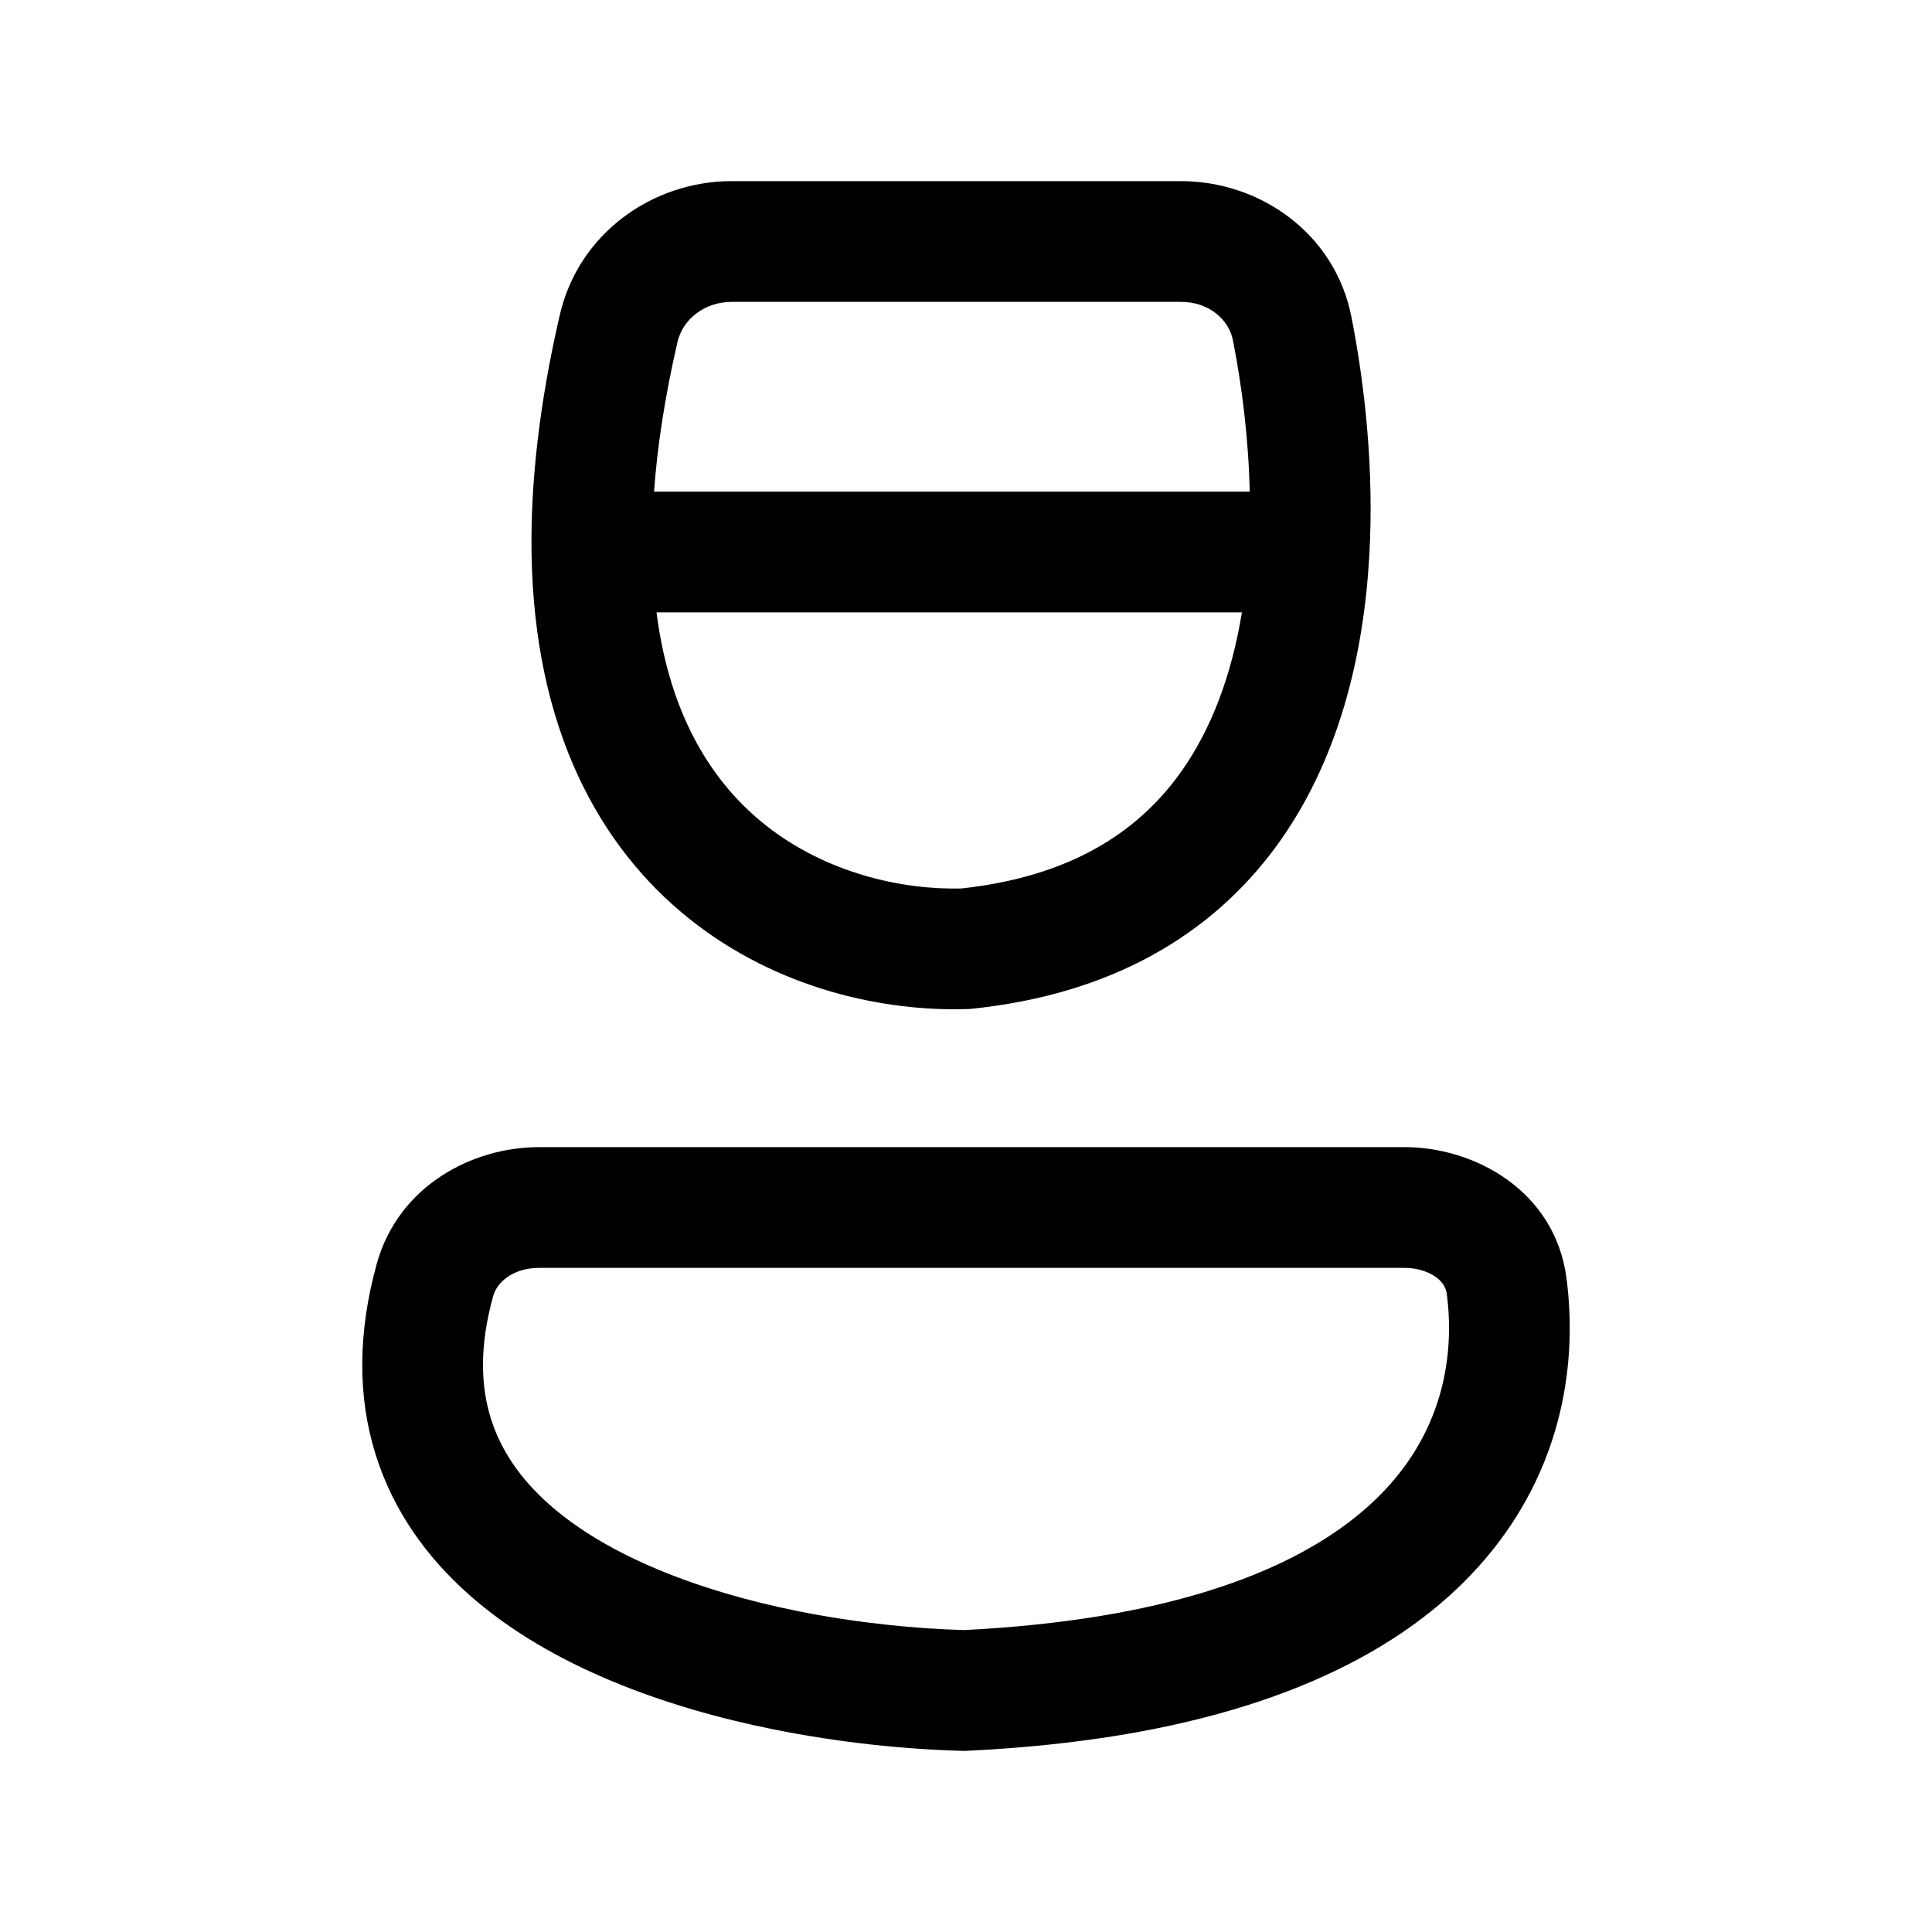 <svg width="32" height="32" viewBox="0 0 32 32" fill="none" xmlns="http://www.w3.org/2000/svg">
<path fill-rule="evenodd" clip-rule="evenodd" d="M9.272 5.216C9.585 3.863 10.809 3 12.12 3H19.561C20.862 3 22.11 3.858 22.384 5.249C22.617 6.438 22.758 7.817 22.68 9.199C22.587 10.862 22.171 12.611 21.133 14.025C20.069 15.473 18.423 16.469 16.089 16.709L16.054 16.712L16.019 16.713C14.662 16.757 12.888 16.392 11.421 15.221C9.917 14.021 8.848 12.062 8.804 9.158C8.787 7.997 8.932 6.688 9.272 5.216ZM12.12 5C11.661 5 11.306 5.295 11.221 5.666C11.01 6.581 10.886 7.403 10.833 8.143H20.699C20.68 7.273 20.574 6.414 20.421 5.634C20.354 5.294 20.025 5 19.561 5H12.12ZM20.57 10.143H10.874C11.1 11.911 11.837 12.994 12.669 13.658C13.674 14.46 14.934 14.74 15.92 14.716C17.721 14.522 18.825 13.789 19.521 12.841C20.066 12.098 20.402 11.169 20.57 10.143ZM6.241 20.93C6.596 19.652 7.808 19 8.93 19H23.266C24.421 19 25.76 19.721 25.947 21.178C26.125 22.555 25.886 24.22 24.719 25.677C23.556 27.13 21.575 28.244 18.53 28.743C17.769 28.867 16.94 28.954 16.036 28.998L15.999 29L15.963 29C15.028 28.977 13.929 28.869 12.812 28.644C11.053 28.289 9.124 27.617 7.764 26.409C7.071 25.794 6.51 25.024 6.218 24.08C5.924 23.133 5.923 22.078 6.241 20.93ZM8.93 21C8.494 21 8.23 21.242 8.169 21.465C7.937 22.299 7.964 22.958 8.128 23.488C8.293 24.021 8.619 24.493 9.092 24.914C10.066 25.778 11.589 26.357 13.208 26.684C14.188 26.881 15.156 26.977 15.974 26.999C16.796 26.957 17.538 26.878 18.206 26.769C20.933 26.322 22.396 25.378 23.158 24.427C23.917 23.479 24.087 22.391 23.964 21.434C23.95 21.331 23.899 21.238 23.787 21.155C23.665 21.066 23.48 21 23.266 21H8.93Z" fill="black"/>
</svg>
